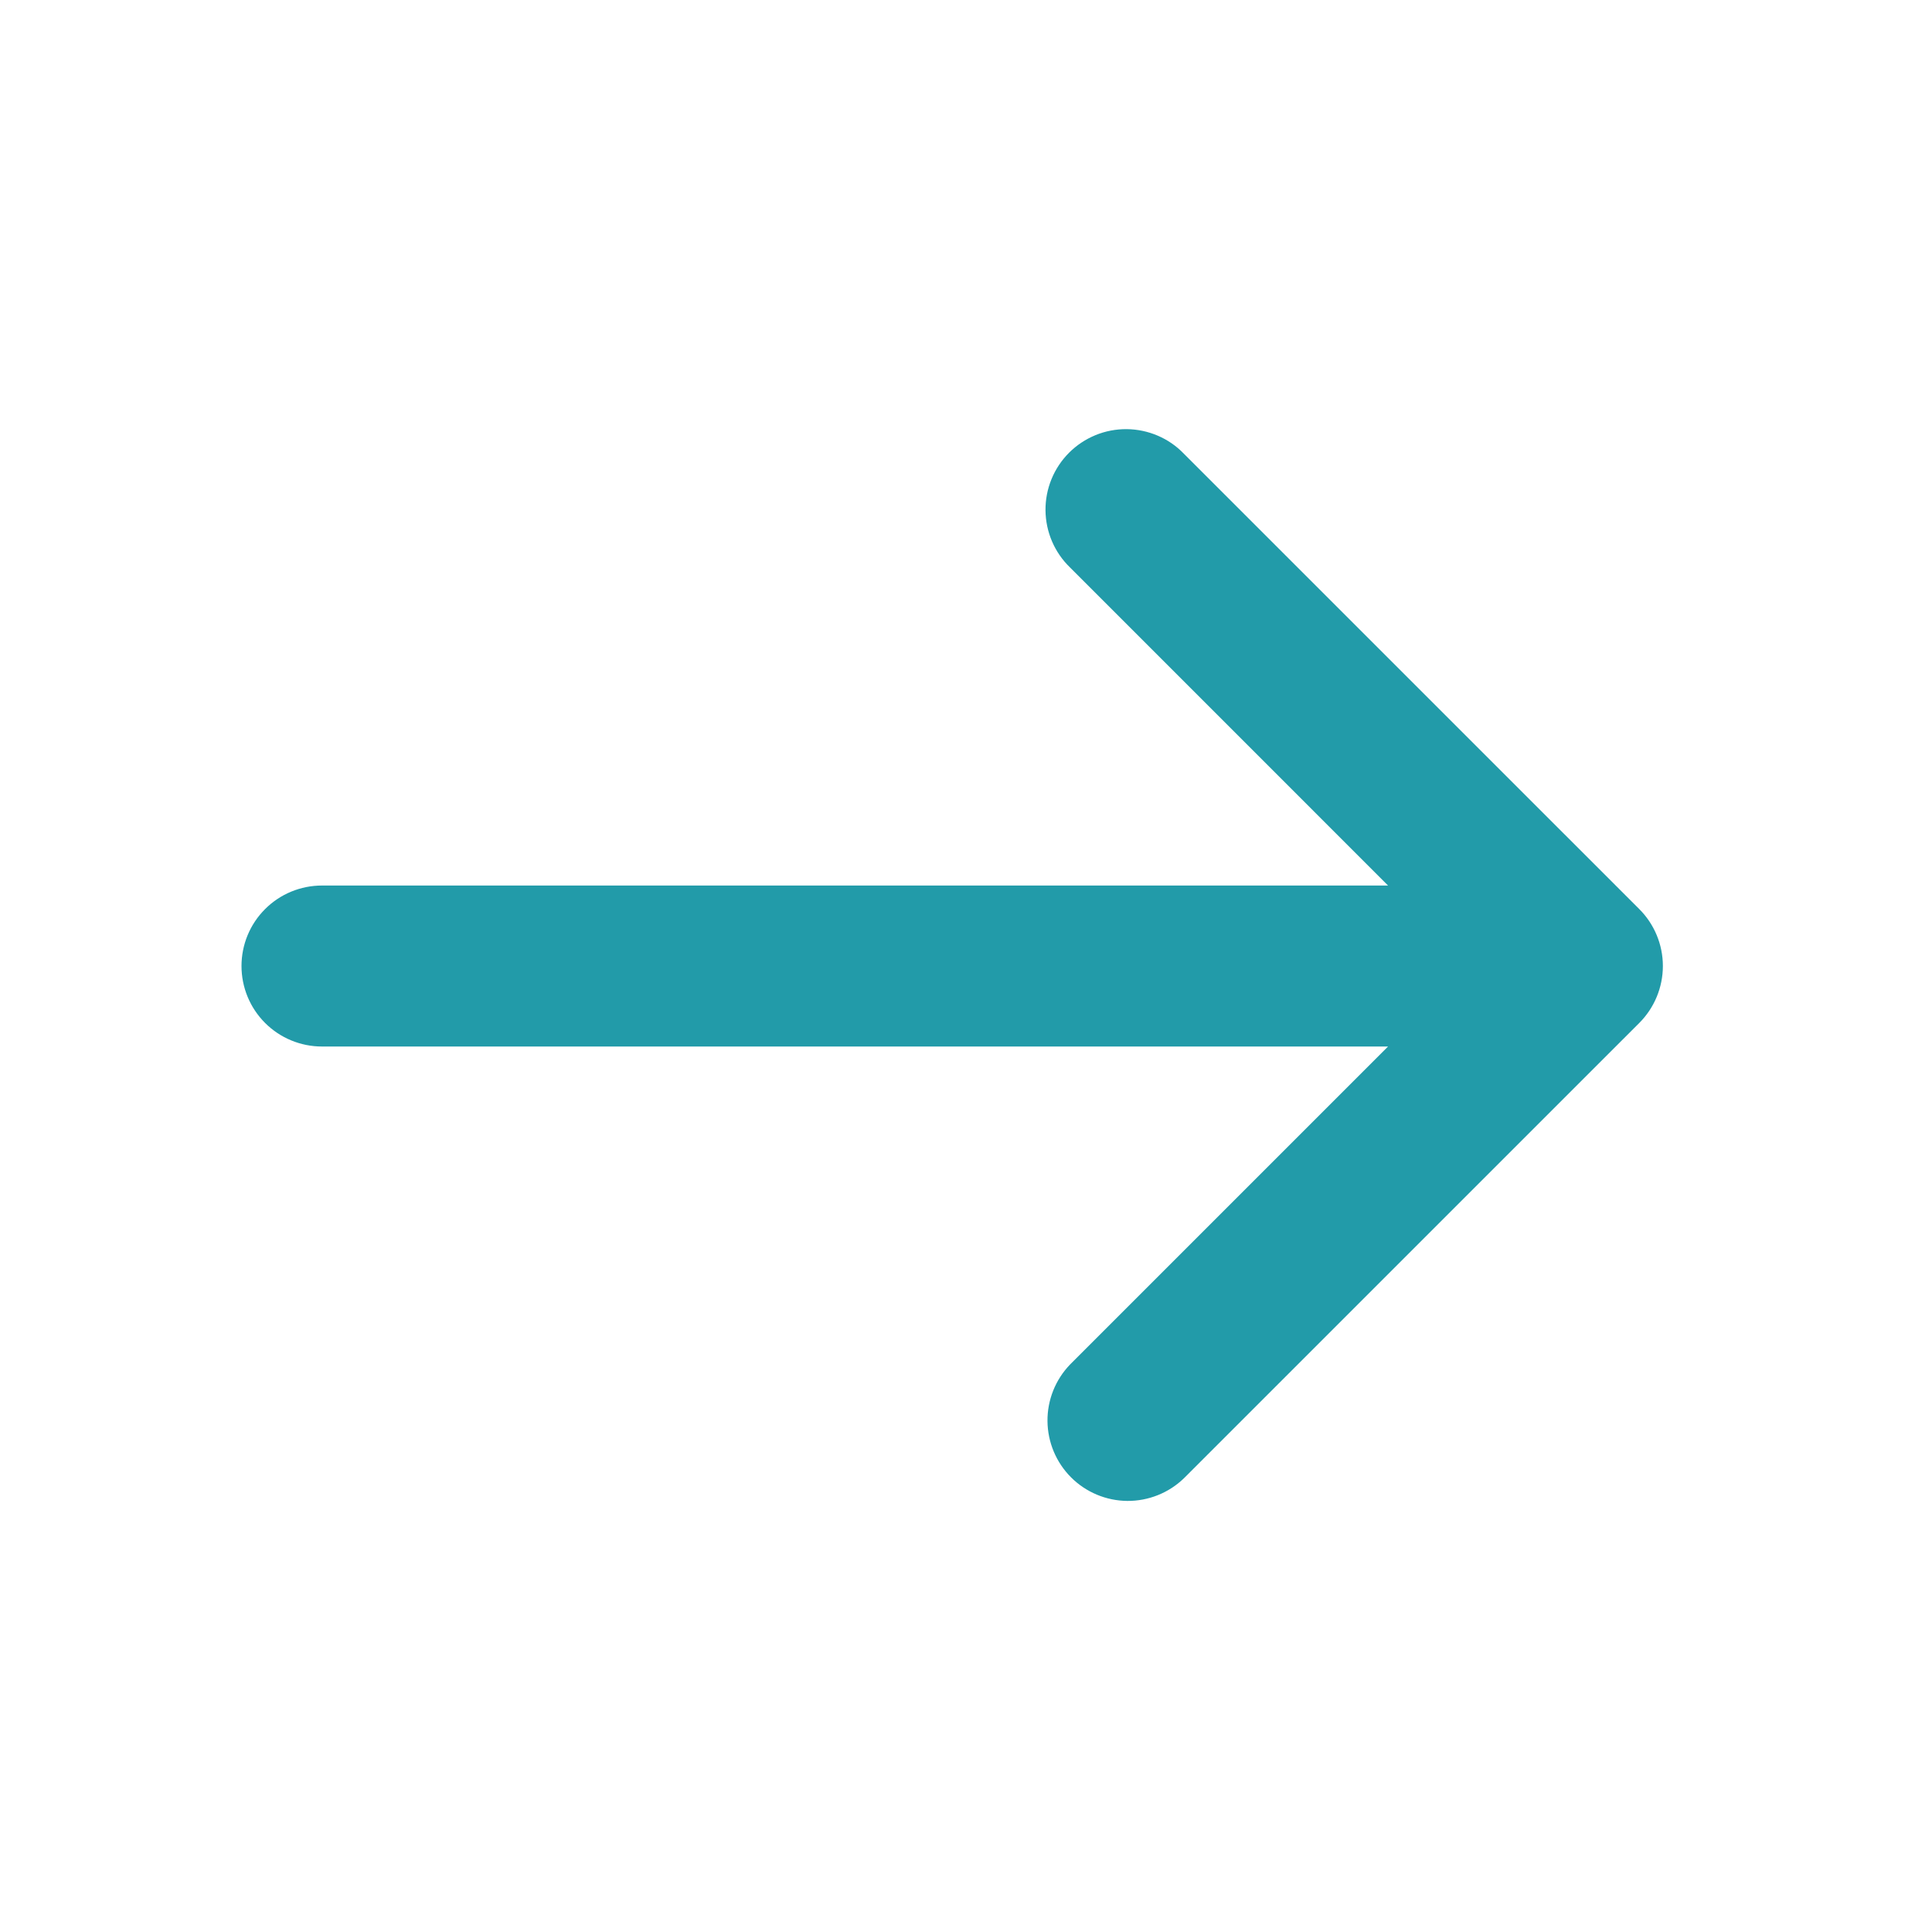 <svg width="40" height="40" viewBox="0 0 40 40" fill="none" xmlns="http://www.w3.org/2000/svg">
<path d="M33.94 21.179C34.252 20.866 34.428 20.442 34.428 20C34.428 19.558 34.252 19.134 33.94 18.822L24.511 9.394C24.358 9.234 24.174 9.107 23.97 9.02C23.767 8.933 23.548 8.887 23.327 8.885C23.106 8.883 22.886 8.925 22.681 9.009C22.477 9.093 22.291 9.216 22.134 9.373C21.978 9.529 21.854 9.715 21.77 9.92C21.686 10.125 21.644 10.345 21.646 10.566C21.648 10.787 21.694 11.006 21.781 11.209C21.869 11.413 21.996 11.597 22.155 11.75L28.738 18.334L6.666 18.334C6.224 18.334 5.8 18.509 5.488 18.822C5.175 19.134 5 19.558 5 20C5 20.442 5.175 20.866 5.488 21.179C5.8 21.491 6.224 21.667 6.666 21.667L28.738 21.667L22.155 28.25C21.851 28.565 21.683 28.986 21.687 29.423C21.691 29.86 21.866 30.278 22.175 30.587C22.484 30.896 22.902 31.071 23.339 31.075C23.776 31.078 24.197 30.91 24.511 30.607L33.94 21.179Z" fill="#229BA9"/>
</svg>
